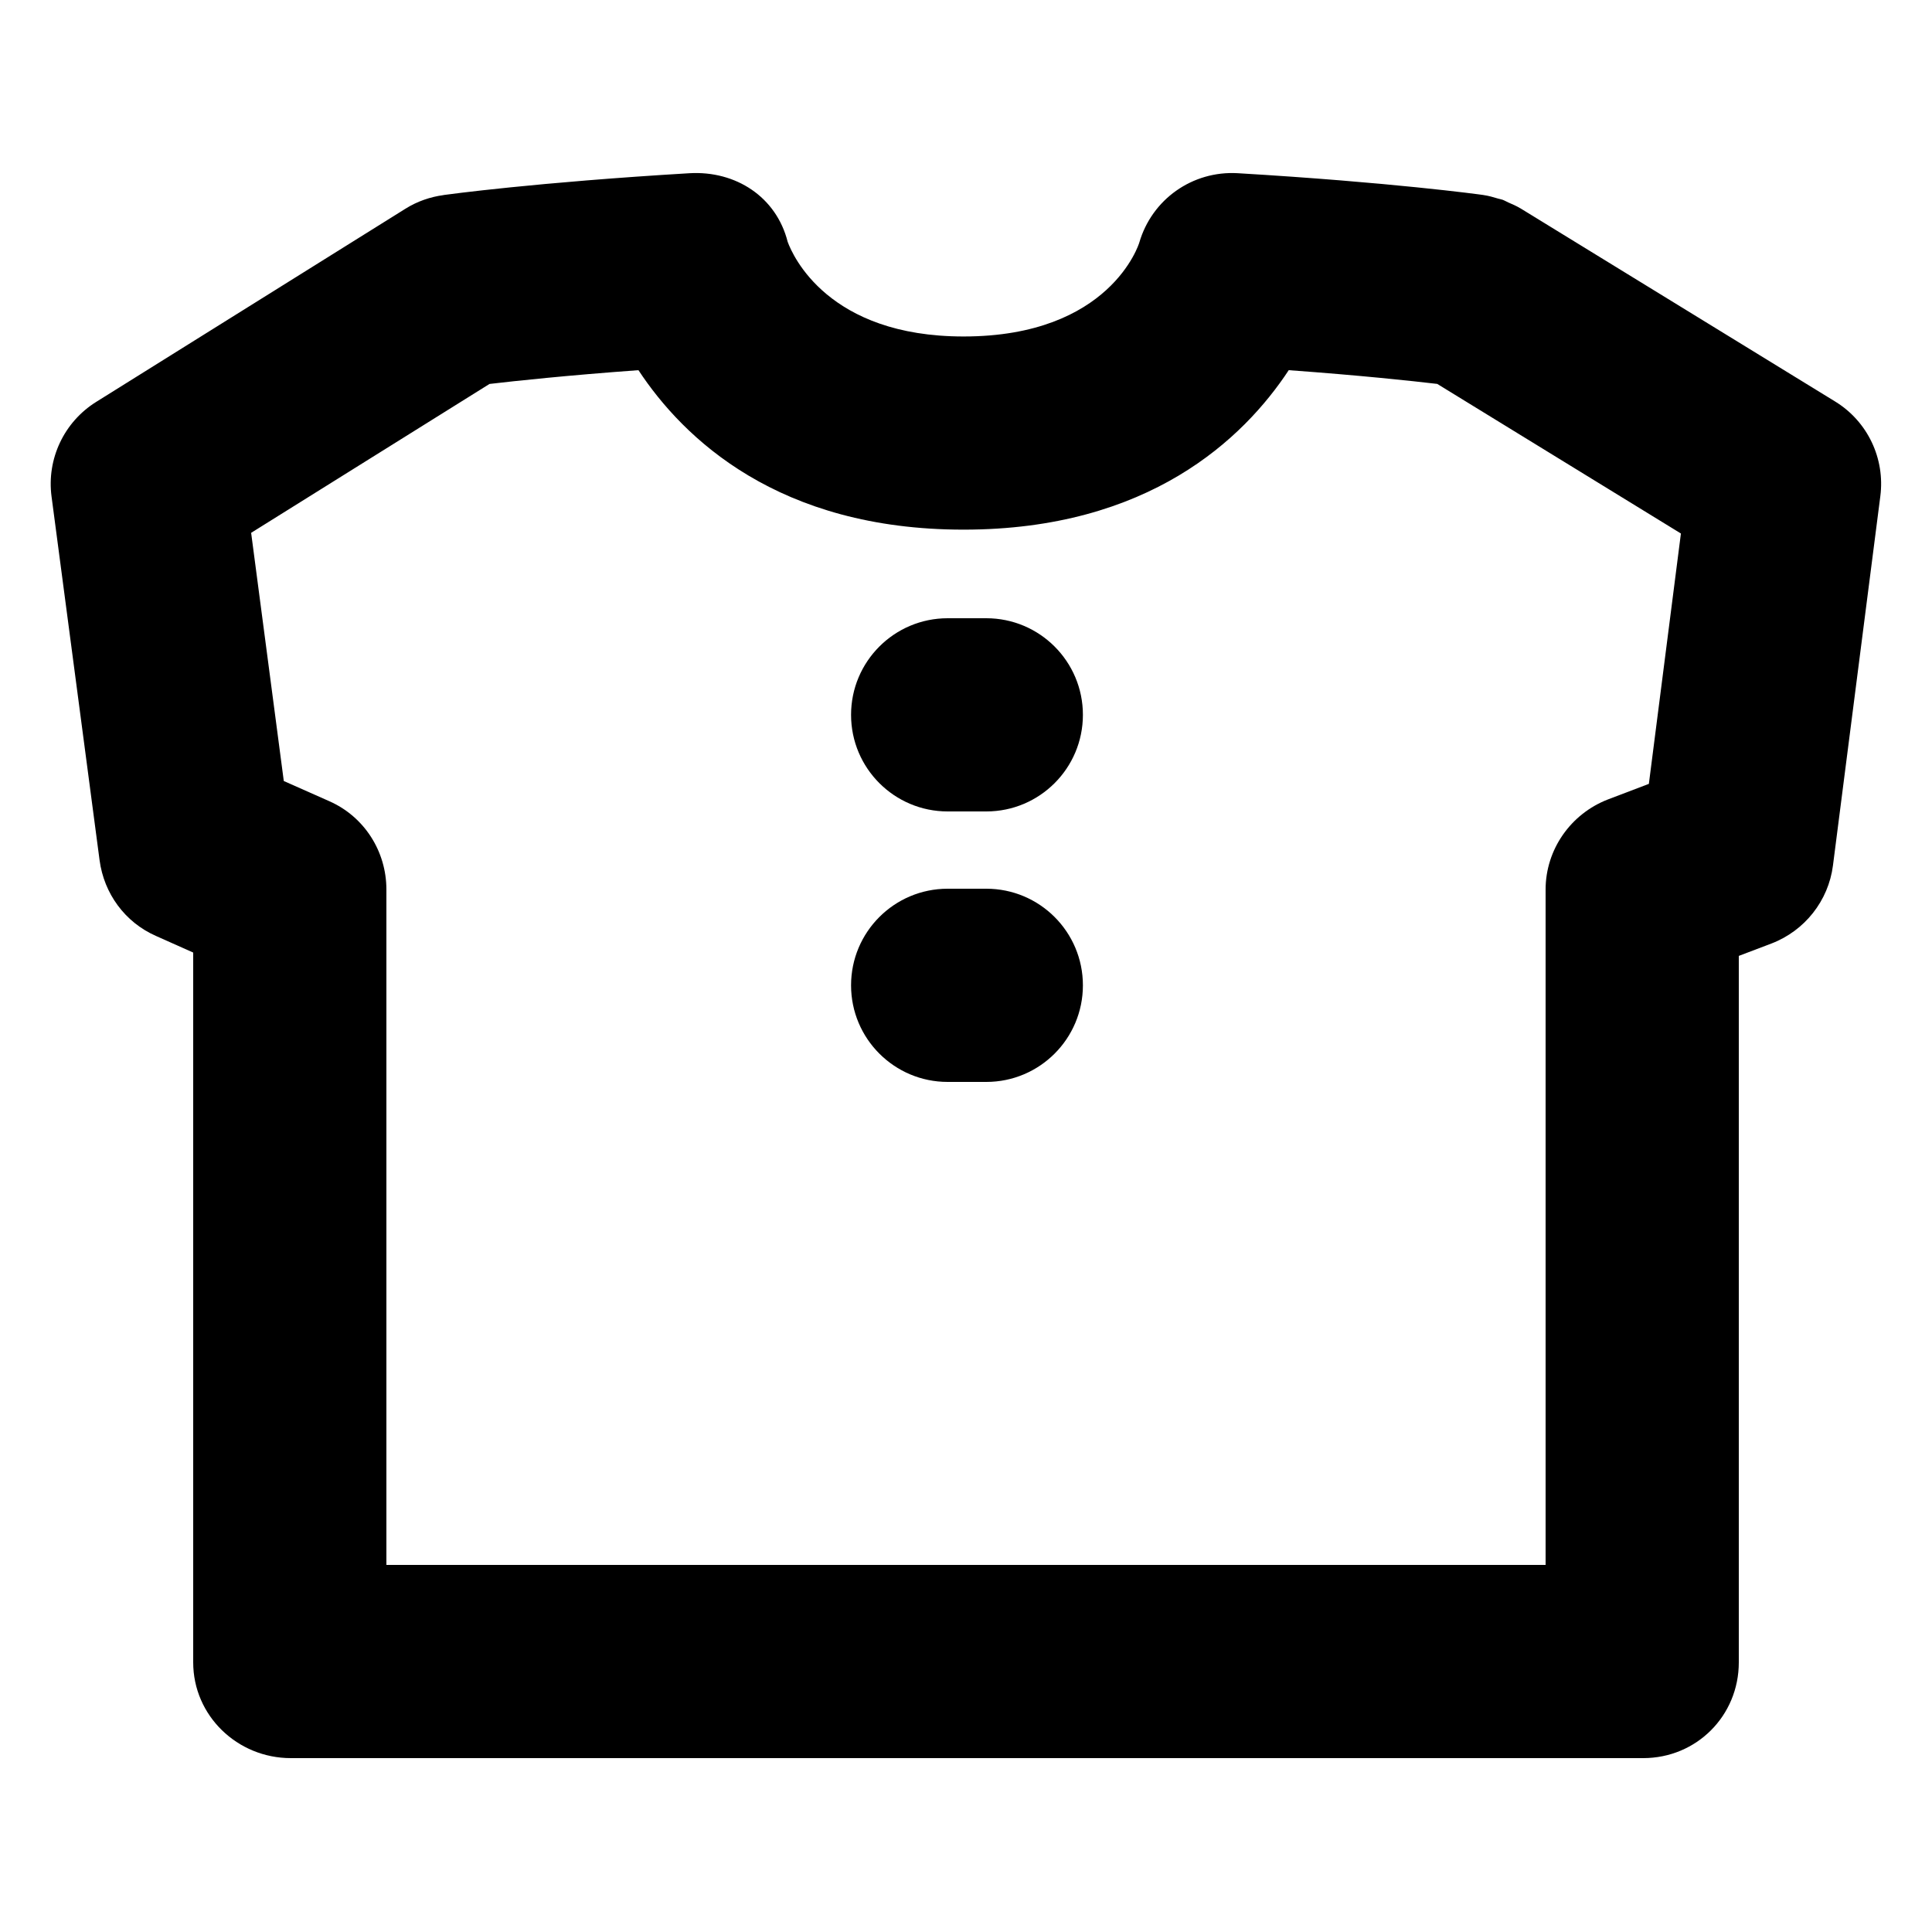 <svg xmlns="http://www.w3.org/2000/svg" xmlns:xlink="http://www.w3.org/1999/xlink" version="1.1" x="0px" y="0px" width="100px" height="100px" viewBox="0 0 100 100" enable-background="new 0 0 100 100" xml:space="preserve">
<g id="Captions">
</g>
<g id="Your_Icon">
	<g>
		<path d="M94.988,20.783l-16.291-10c-0.007-0.004-0.015-0.006-0.021-0.01c-0.188-0.115-0.395-0.201-0.6-0.291    c-0.104-0.045-0.204-0.107-0.31-0.145c-0.071-0.026-0.151-0.035-0.225-0.058c-0.249-0.076-0.499-0.147-0.753-0.183    c-0.007-0.001-0.012-0.003-0.019-0.004c-0.189-0.027-4.751-0.654-12.702-1.127c-2.351-0.136-4.448,1.355-5.099,3.597    c-0.014,0.048-1.497,4.854-9.094,4.854c-7.007,0-8.842-4.185-9.104-4.898c-0.586-2.323-2.683-3.692-5.088-3.552    c-7.952,0.474-12.512,1.1-12.702,1.126c-0.01,0.001-0.02,0.006-0.03,0.007c-0.677,0.093-1.347,0.318-1.965,0.705l-16.009,10    c-1.663,1.039-2.565,2.952-2.308,4.896l2.486,18.822c0.229,1.73,1.317,3.216,2.914,3.92L10,49.304v36.741    C10,88.807,12.29,91,15.051,91h70C87.812,91,90,88.807,90,86.045V49.477l1.697-0.644c1.715-0.66,2.942-2.208,3.176-4.031    l2.453-19.123C97.576,23.728,96.665,21.812,94.988,20.783z M85.345,40.573l-2.116,0.805C81.299,42.122,80,43.976,80,46.044V81H20    V46.044c0-1.981-1.145-3.775-2.957-4.575l-2.354-1.044l-1.69-12.846l12.338-7.706c1.329-0.156,3.97-0.44,7.709-0.713    c2.333,3.539,7.24,8.254,16.829,8.254s14.498-4.715,16.83-8.254c3.72,0.271,6.351,0.554,7.686,0.711l12.613,7.743L85.345,40.573z"/>
		<path d="M51.051,32h-2c-2.761,0-5,2.239-5,5s2.239,5,5,5h2c2.762,0,5-2.239,5-5S53.812,32,51.051,32z"/>
		<path d="M51.051,46h-2c-2.761,0-5,2.238-5,5s2.239,5,5,5h2c2.762,0,5-2.238,5-5S53.812,46,51.051,46z"/>
	</g>
</g>
</svg>